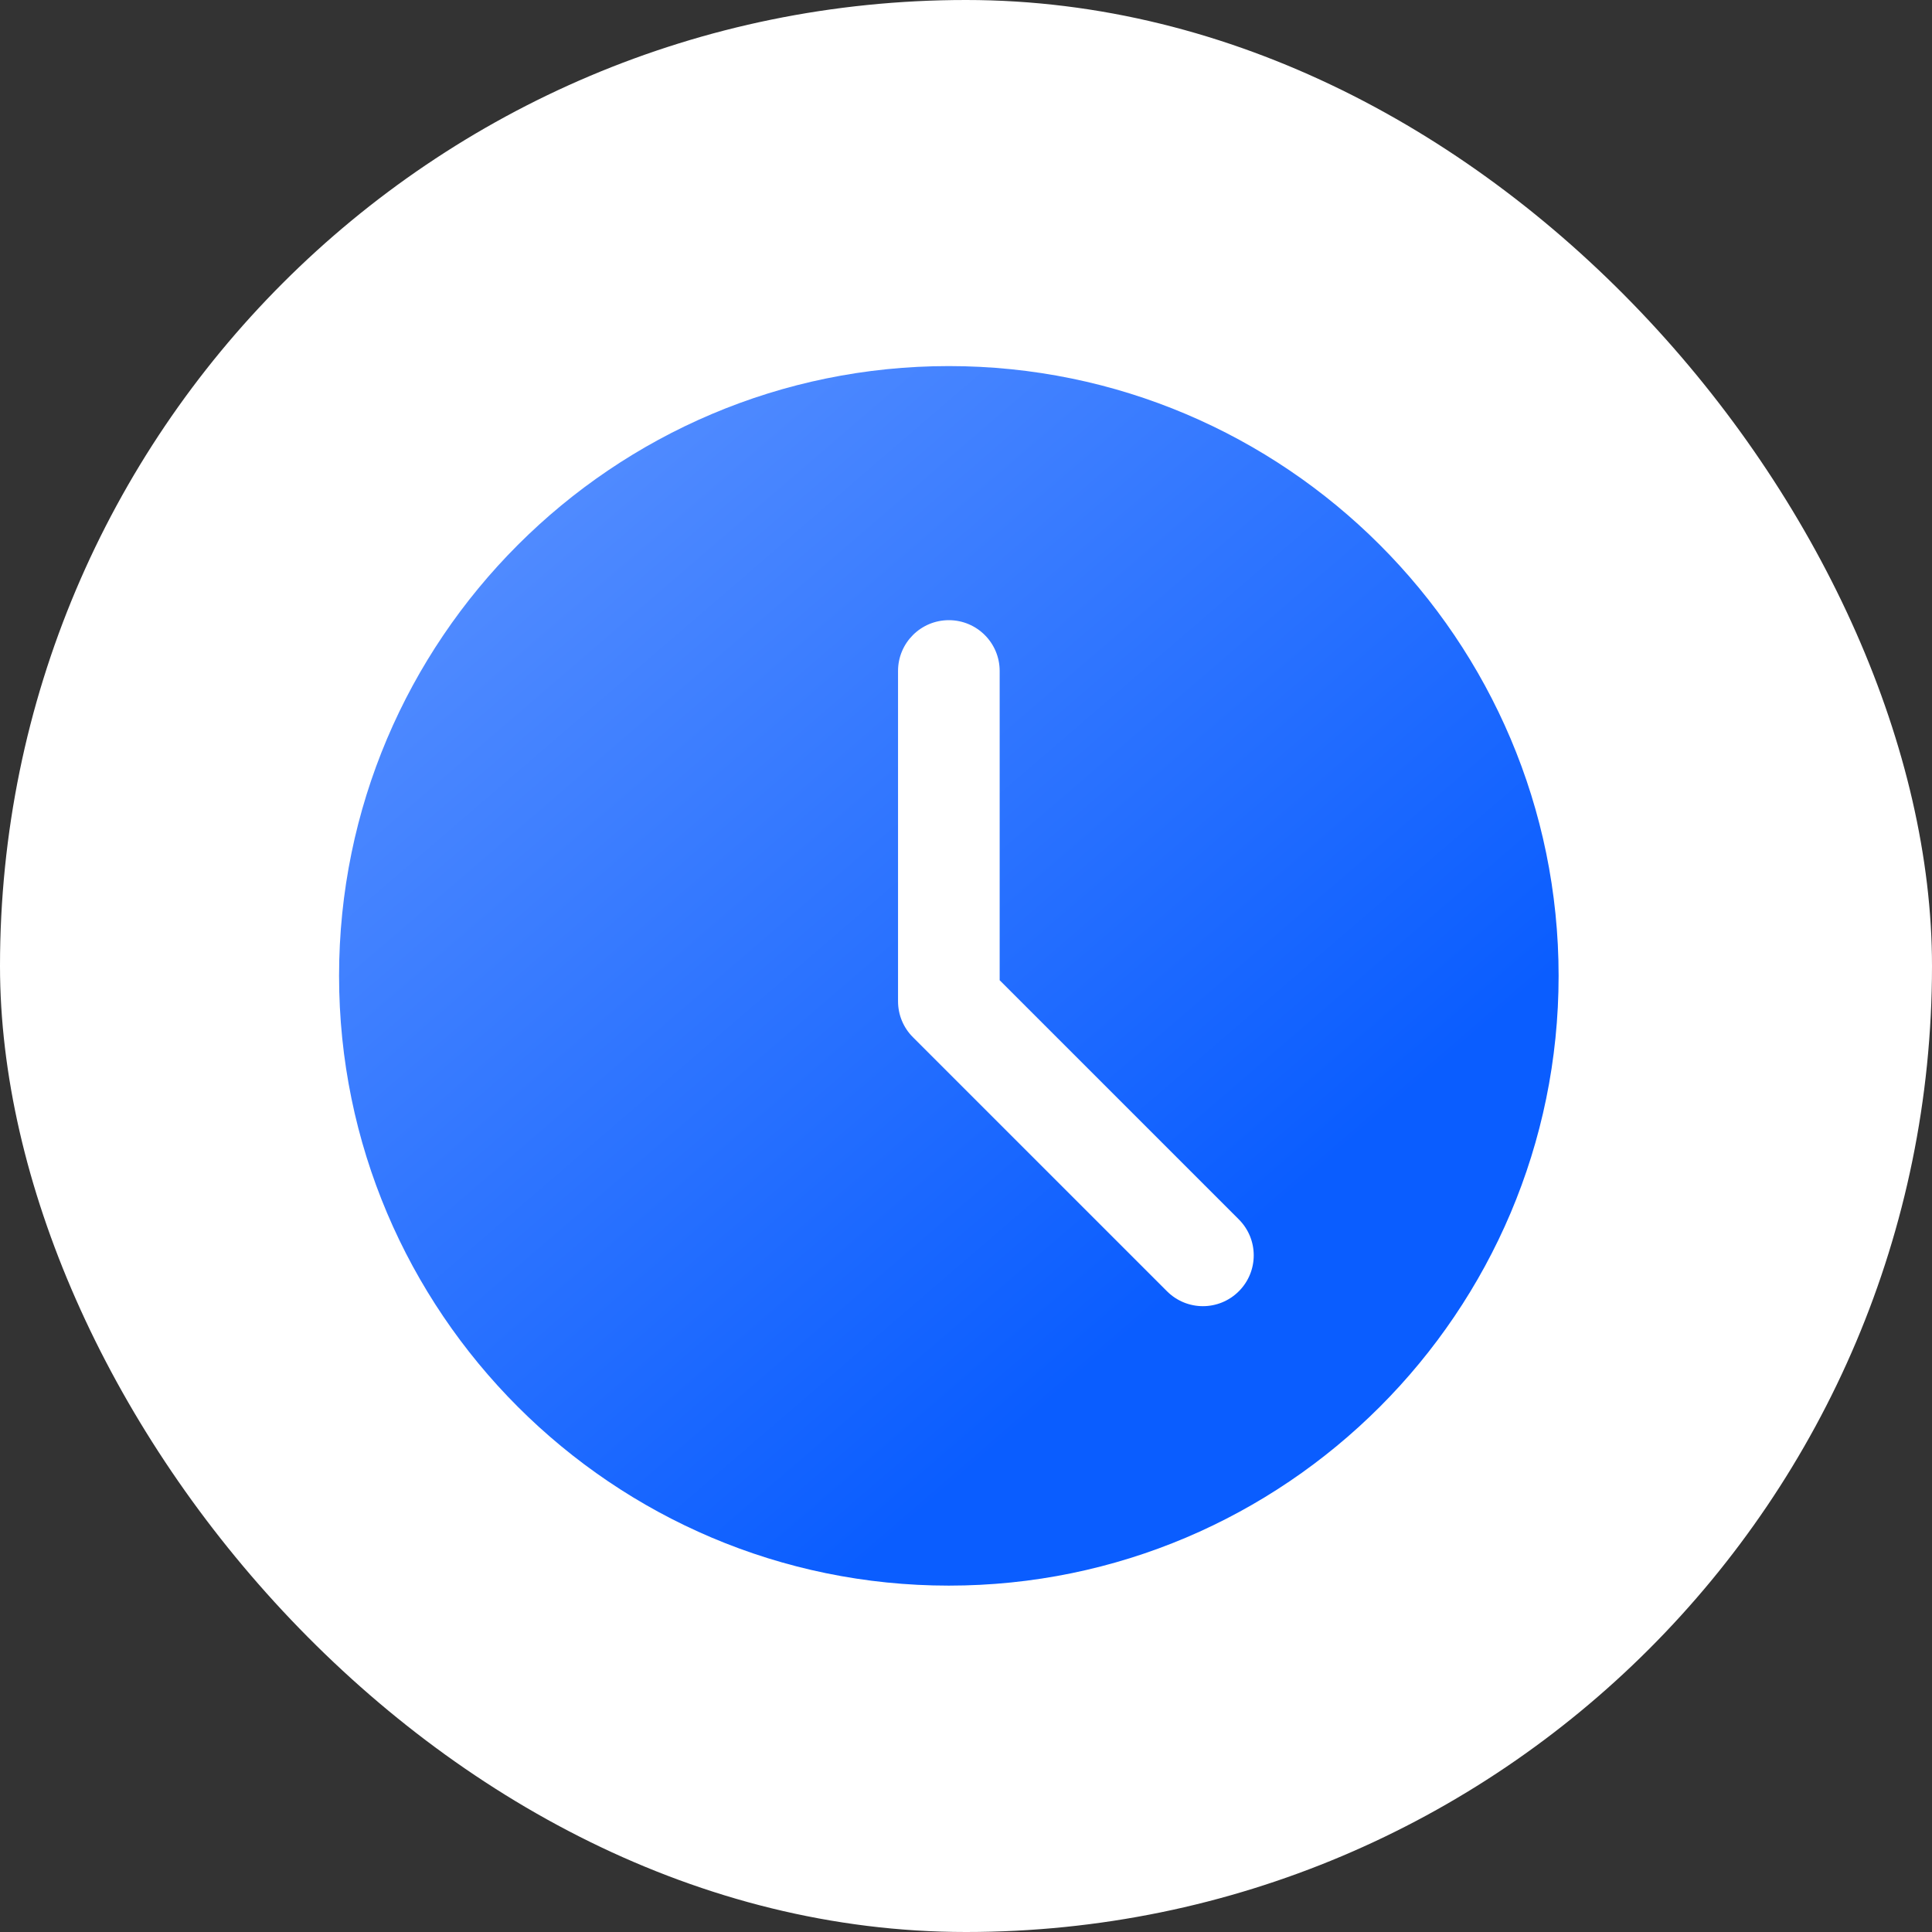 <svg width="56" height="56" viewBox="0 0 56 56" fill="none" xmlns="http://www.w3.org/2000/svg">
<rect x="0" y="0" width="56" height="56" fill="#333333" stroke="none"/>
<rect width="56" height="56" rx="28" fill="white"/>
<g clip-path="url(#clip0)">
<path d="M27.503 10.611C17.757 10.611 9.828 18.54 9.828 28.286C9.828 38.032 17.757 45.96 27.503 45.96C37.249 45.96 45.177 38.032 45.177 28.286C45.177 18.54 37.249 10.611 27.503 10.611ZM35.908 37.428C35.621 37.715 35.244 37.86 34.867 37.86C34.49 37.86 34.113 37.715 33.826 37.428L26.462 30.064C26.184 29.788 26.03 29.414 26.03 29.022V19.449C26.03 18.634 26.69 17.976 27.503 17.976C28.316 17.976 28.976 18.634 28.976 19.449V28.413L35.908 35.345C36.484 35.921 36.484 36.852 35.908 37.428V37.428Z" fill="url(#paint0_linear)"/>
</g>
<defs>
<linearGradient id="paint0_linear" x1="17.327" y1="14.032" x2="36.115" y2="35.855" gradientUnits="userSpaceOnUse">
<stop stop-color="#4F8AFF"/>
<stop offset="1" stop-color="#0A5DFF"/>
</linearGradient>
<clipPath id="clip0">
<rect width="35.349" height="35.349" fill="white" transform="translate(9.828 10.611)"/>
</clipPath>
</defs>
</svg>
